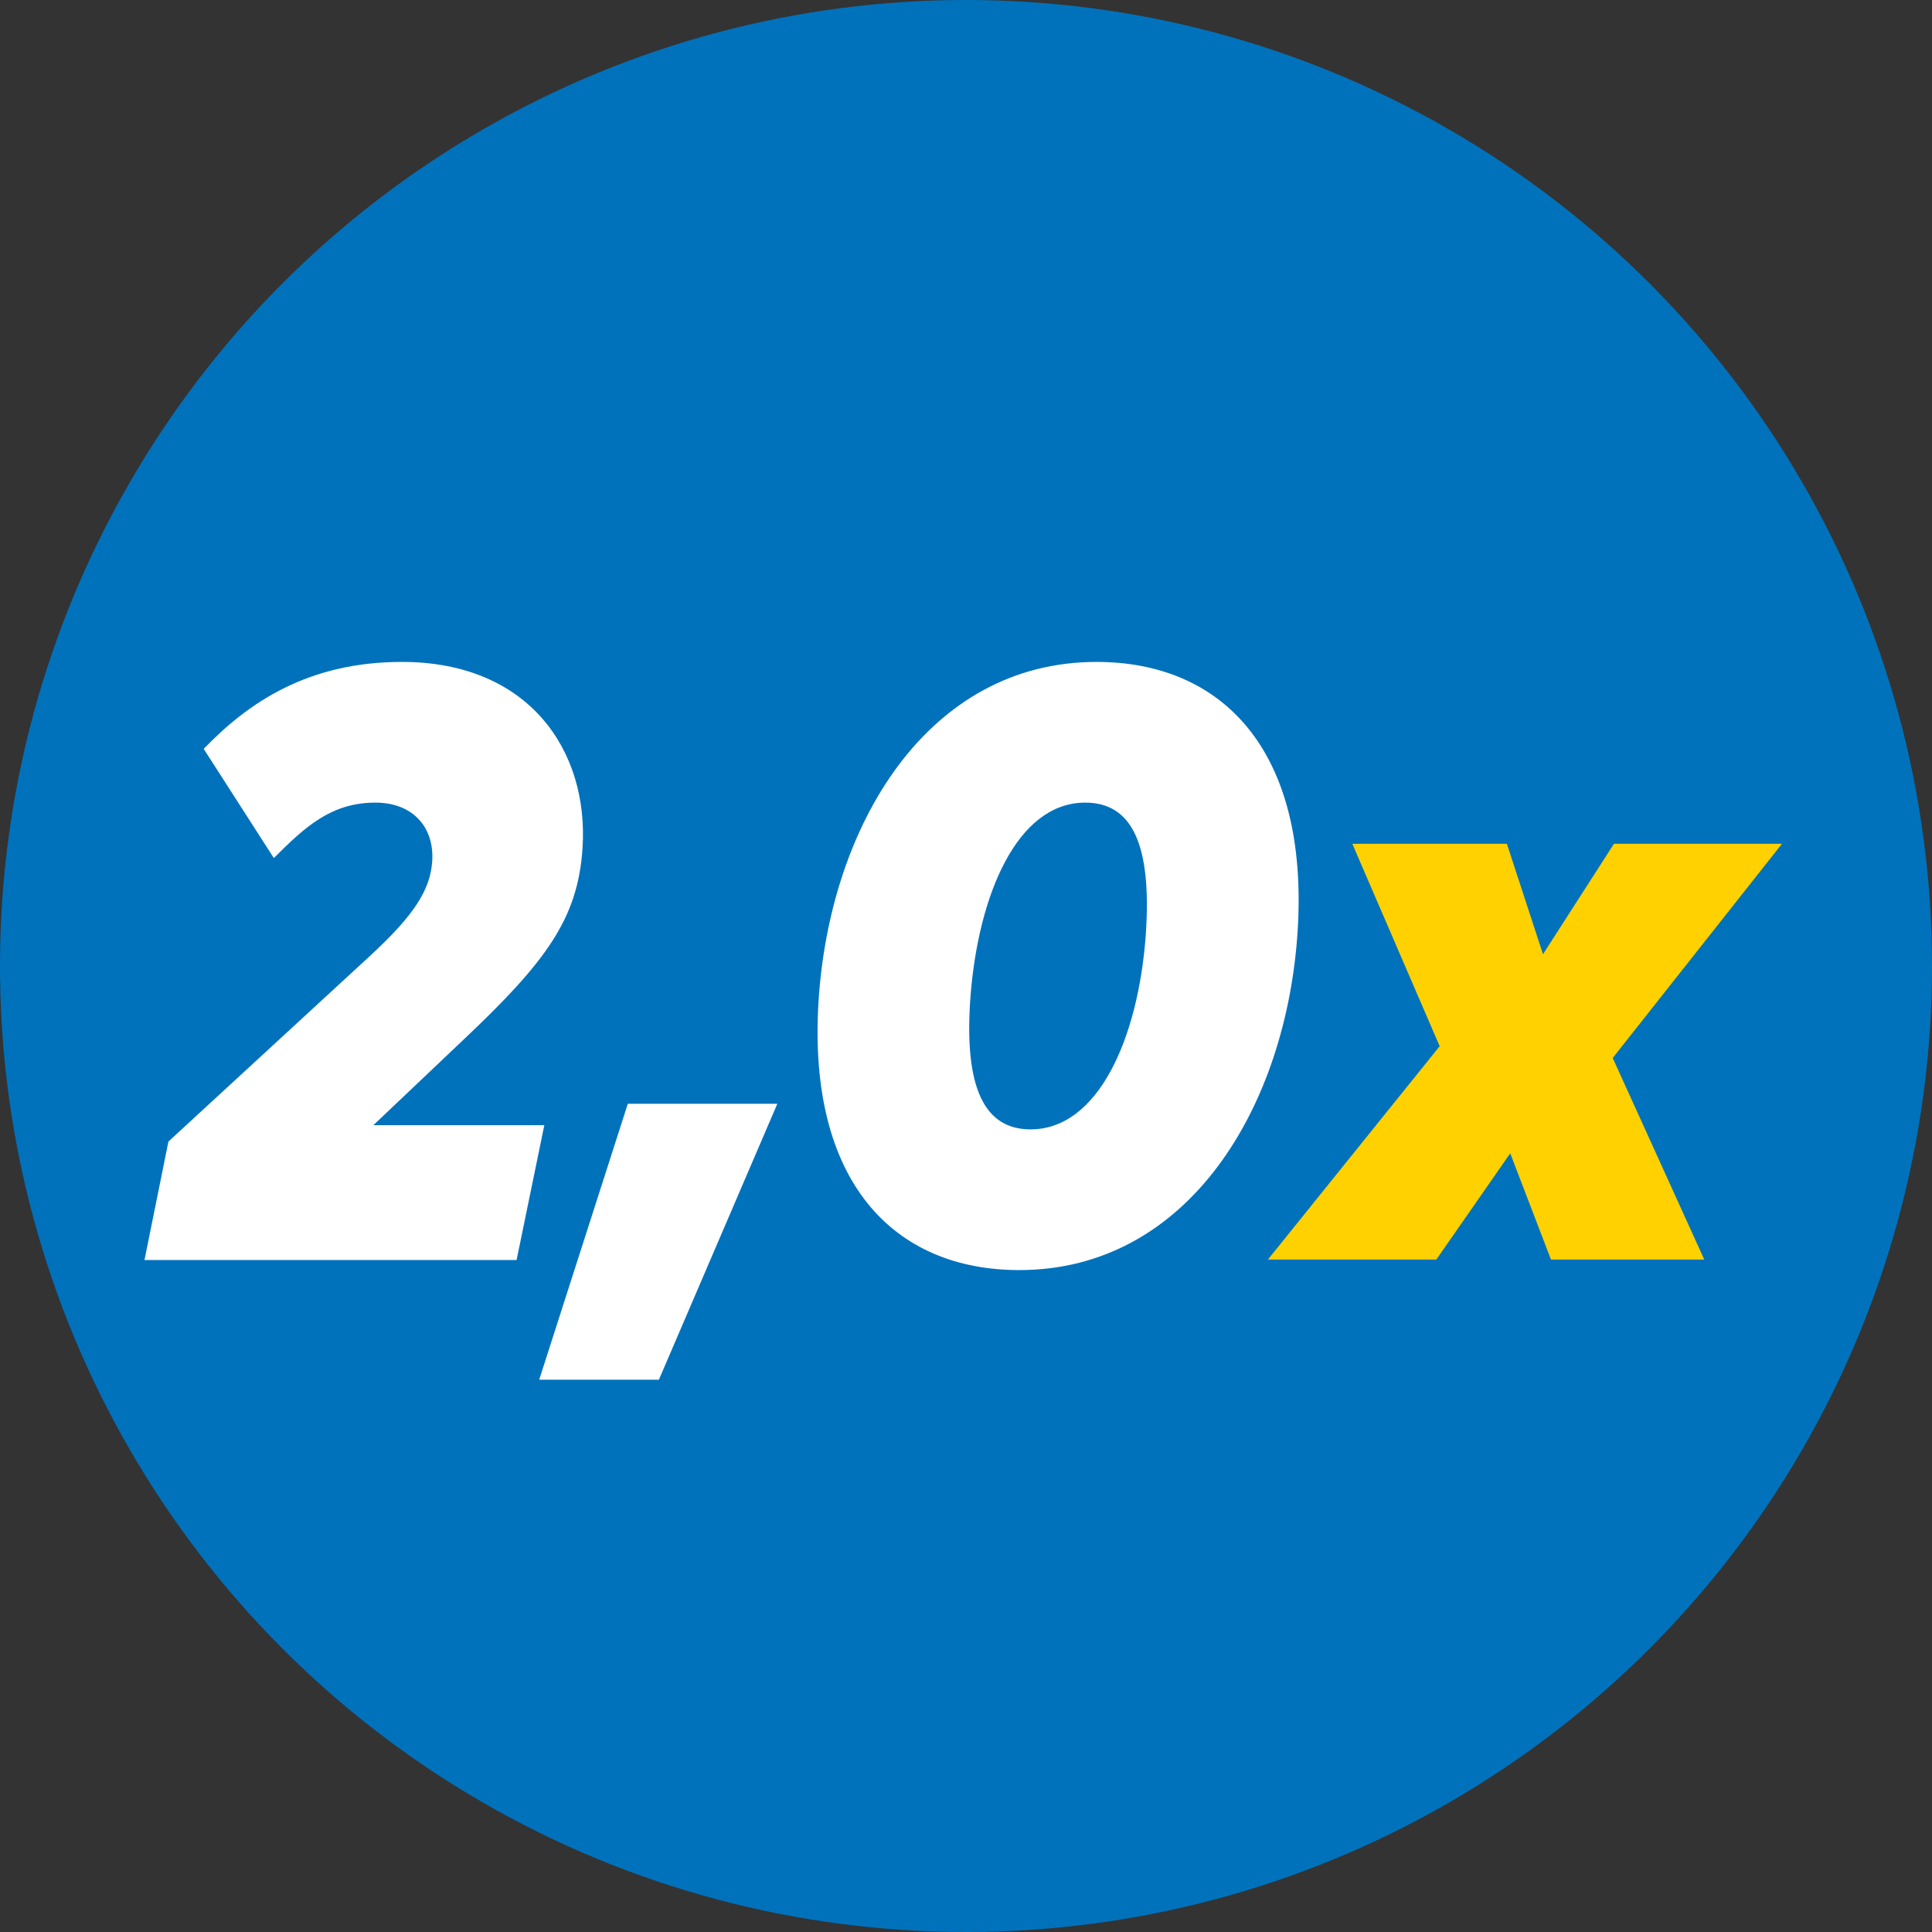 <svg width="23" height="23" viewBox="0 0 23 23" fill="none" xmlns="http://www.w3.org/2000/svg">
<rect x="0" y="0" width="23" height="23" fill="#333333" stroke="none"/>
<circle cx="11.5" cy="11.5" r="11.5" fill="#0072BC"/>
<path d="M1.72 15L2.005 13.59L4.41 11.375C4.93 10.895 5.12 10.595 5.145 10.26C5.175 9.845 4.91 9.555 4.47 9.555C3.945 9.555 3.635 9.84 3.26 10.215L2.425 8.915C2.955 8.365 3.665 7.88 4.785 7.88C6.295 7.88 7.01 8.935 6.935 10.095C6.88 10.935 6.505 11.445 5.515 12.38L4.445 13.395H6.48L6.15 15H1.72ZM6.419 16.425L7.474 13.14H9.254L7.844 16.425H6.419ZM12.134 15.12C10.639 15.12 9.614 14.07 9.744 11.93C9.874 9.82 11.044 7.88 13.054 7.88C14.549 7.88 15.579 8.93 15.449 11.07C15.319 13.175 14.149 15.12 12.134 15.12ZM12.269 13.445C13.079 13.445 13.549 12.35 13.639 11.145C13.719 10.03 13.464 9.555 12.919 9.555C12.109 9.555 11.649 10.65 11.554 11.855C11.469 12.97 11.729 13.445 12.269 13.445Z" fill="white"/>
<path d="M21.214 10.045L19.199 12.595L20.289 14.995H18.464L17.979 13.73L17.099 14.995H15.094L17.139 12.455L16.099 10.045H17.939L18.369 11.36L19.214 10.045H21.214Z" fill="#FFD101"/>
</svg>
